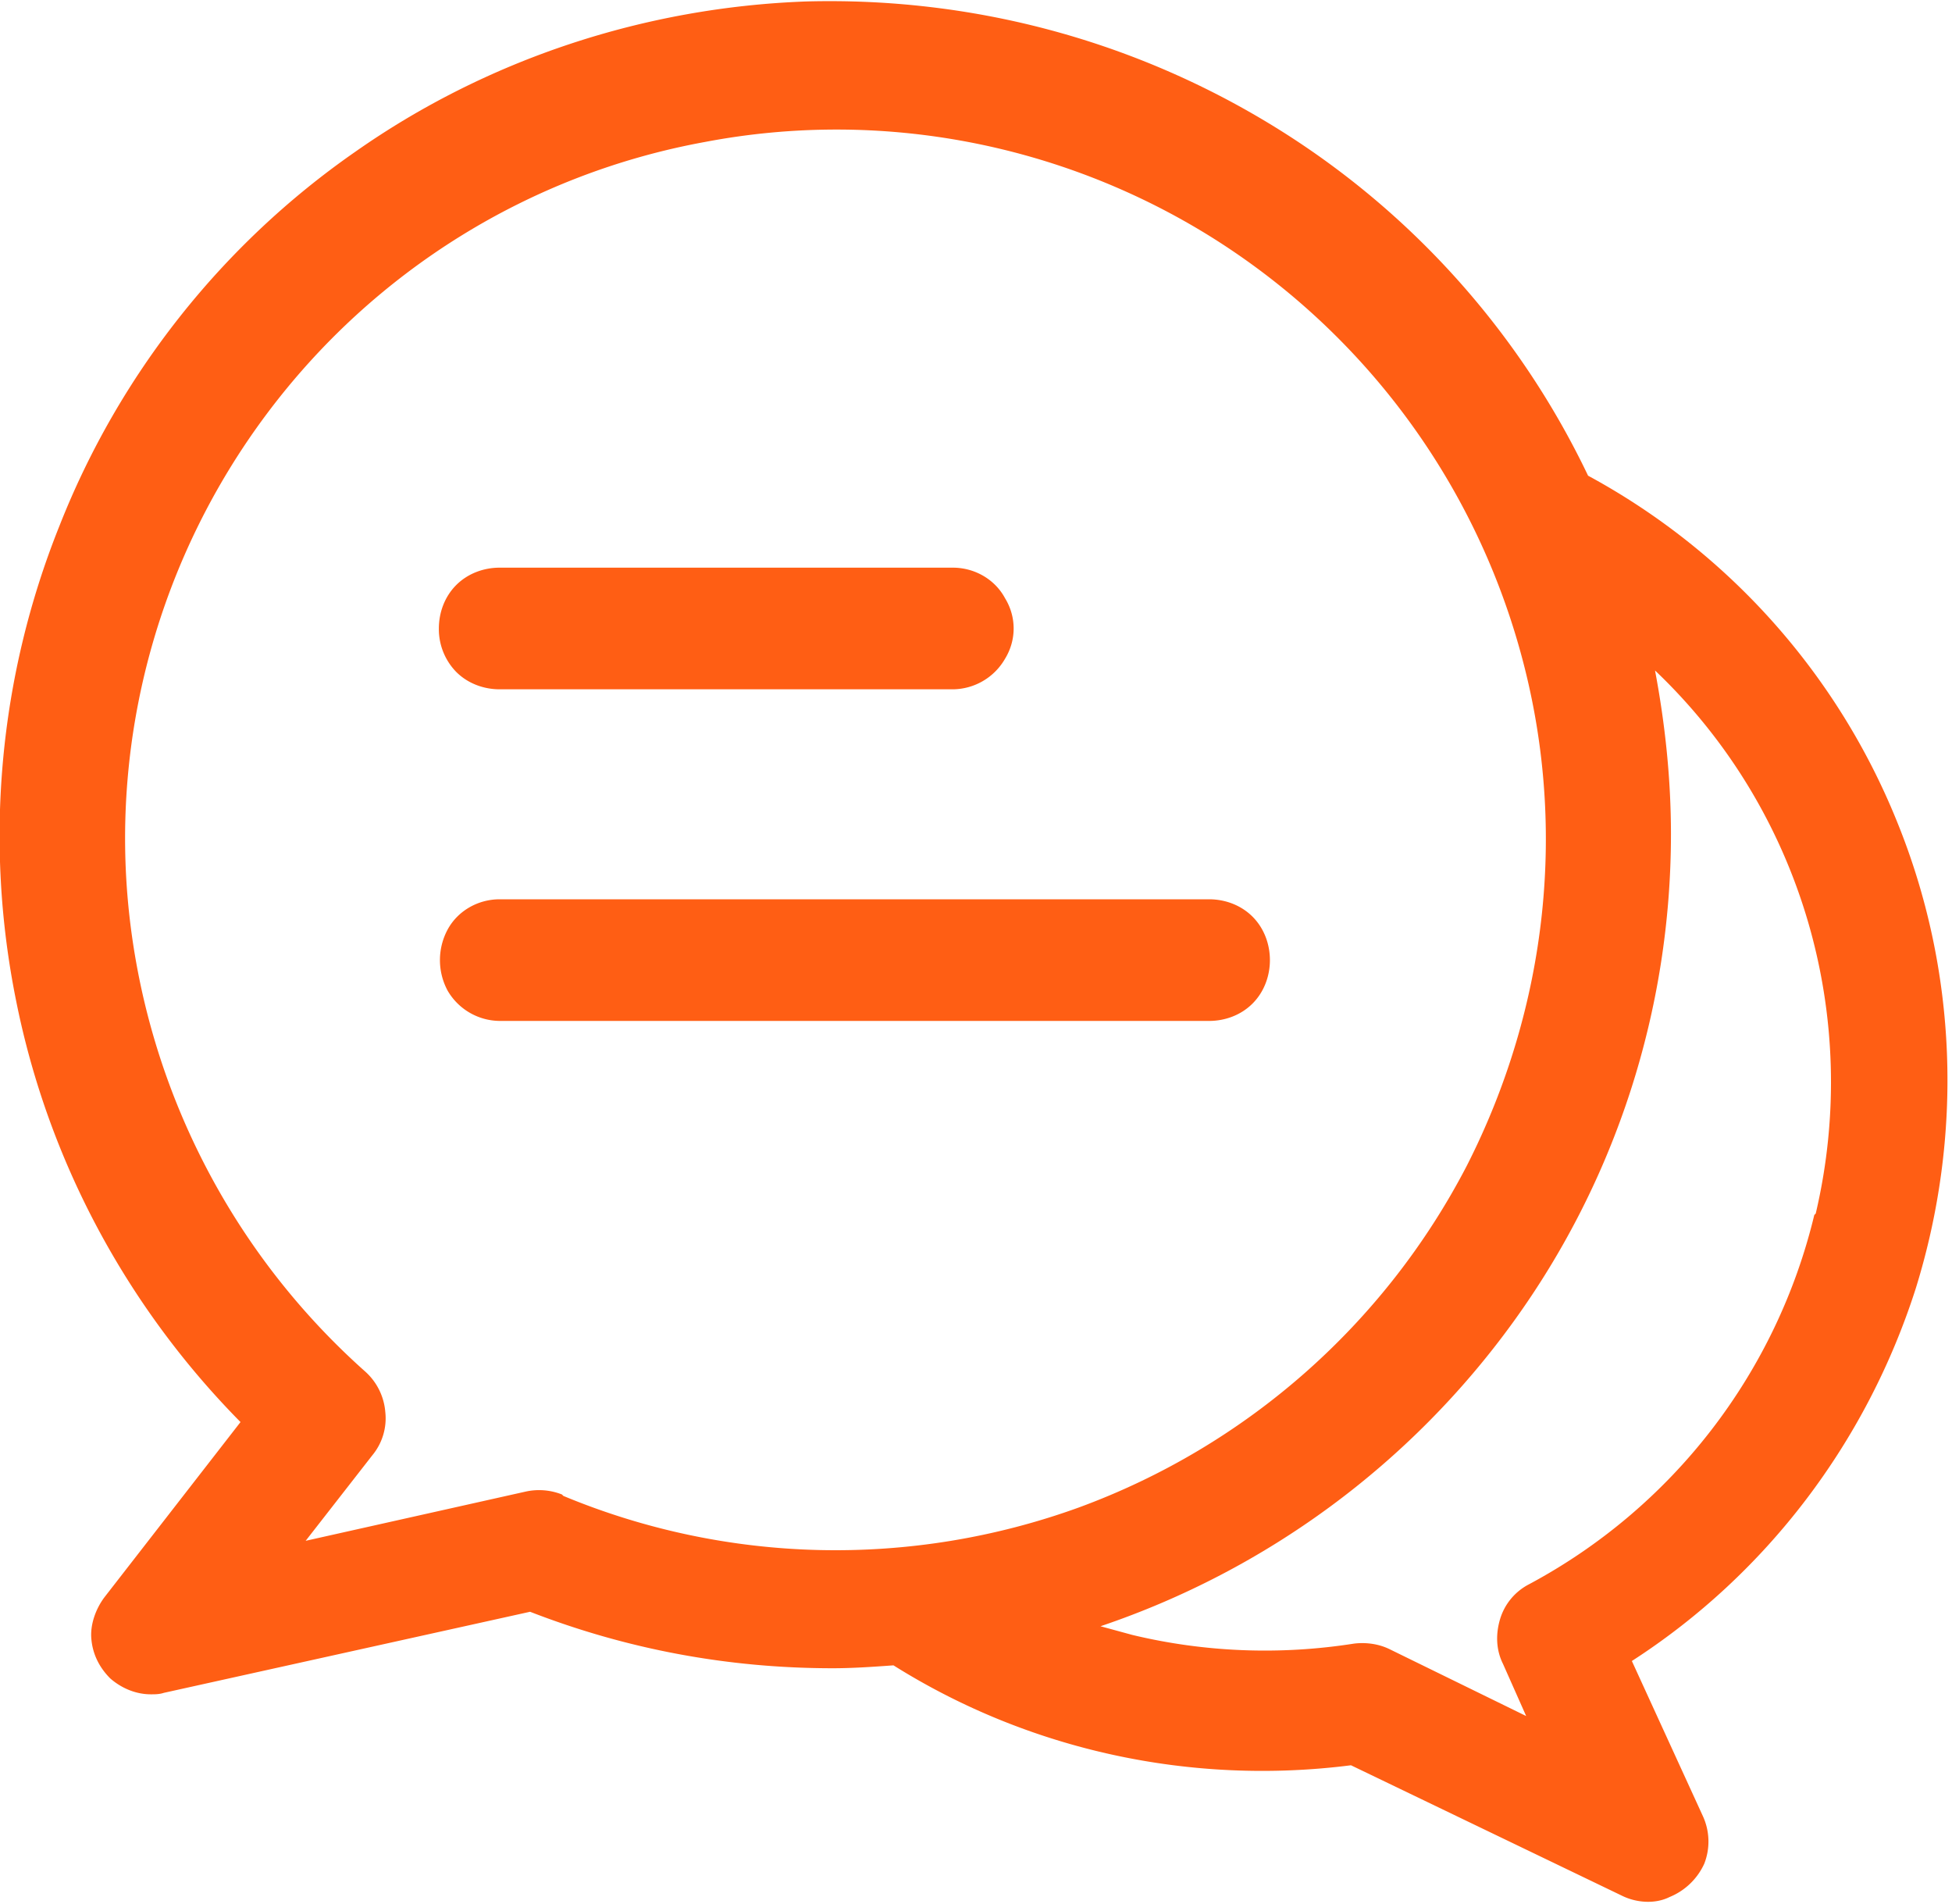 <svg xmlns="http://www.w3.org/2000/svg" xml:space="preserve" width="41.539" height="40.515" style="shape-rendering:geometricPrecision;text-rendering:geometricPrecision;image-rendering:optimizeQuality;fill-rule:evenodd;clip-rule:evenodd" viewBox="0 0 13.48 13.15"><path d="M10.97 3.29A5.727 5.727 0 0 0 8.76.85C7.8.27 6.7-.02 5.57.01c-1.12.04-2.21.4-3.12 1.04C1.53 1.69.82 2.59.41 3.63a5.746 5.746 0 0 0-.3 3.28c.22 1.1.76 2.11 1.55 2.91l-.94 1.21c-.06.08-.1.19-.09.29.01.11.06.2.13.27.08.07.18.11.28.11.03 0 .06 0 .09-.01l2.53-.56c.67.26 1.37.39 2.09.39.14 0 .28-.01.42-.02.94.59 2.06.83 3.16.69l1.87.9c.1.05.23.06.33.01a.45.45 0 0 0 .24-.23.42.42 0 0 0-.01-.33l-.49-1.07c.93-.6 1.62-1.51 1.96-2.57.33-1.06.29-2.2-.13-3.23a4.73 4.73 0 0 0-2.16-2.4zm-7.09 7.03a.43.43 0 0 0-.25-.02l-1.52.34.46-.59a.4.4 0 0 0 .09-.3.42.42 0 0 0-.14-.28A4.95 4.95 0 0 1 .89 6.3c-.13-1.22.21-2.45.95-3.44.74-.99 1.82-1.66 3.03-1.88 1.21-.23 2.46.01 3.5.66A4.92 4.92 0 0 1 10.5 4.5c.33 1.19.19 2.45-.37 3.55a4.933 4.933 0 0 1-2.68 2.36c-1.16.42-2.43.39-3.56-.08zm8.65-1.93a3.934 3.934 0 0 1-1.97 2.55.4.4 0 0 0-.2.24c-.03.1-.03.21.02.31l.16.36-.94-.46c-.08-.04-.17-.05-.25-.04-.51.08-1.03.06-1.53-.06l-.22-.06a5.814 5.814 0 0 0 2.85-2.1c.71-.98 1.09-2.16 1.09-3.37 0-.38-.04-.76-.11-1.13 1.01.96 1.43 2.39 1.11 3.75zm-9.5-4.05c0-.11.04-.22.12-.3.08-.08.19-.12.3-.12h3.13c.15 0 .29.08.36.21.08.13.08.29 0 .42a.42.42 0 0 1-.36.21H3.45c-.11 0-.22-.04-.3-.12a.423.423 0 0 1-.12-.3zm5.74 2.29c0 .11-.04.22-.12.3-.08.08-.19.12-.3.12h-4.9a.42.42 0 0 1-.36-.21.446.446 0 0 1 0-.42c.07-.13.21-.21.36-.21h4.9c.11 0 .22.04.3.12.08.08.12.19.12.3z" style="fill:#ff5e14;fill-rule:nonzero"></path></svg>